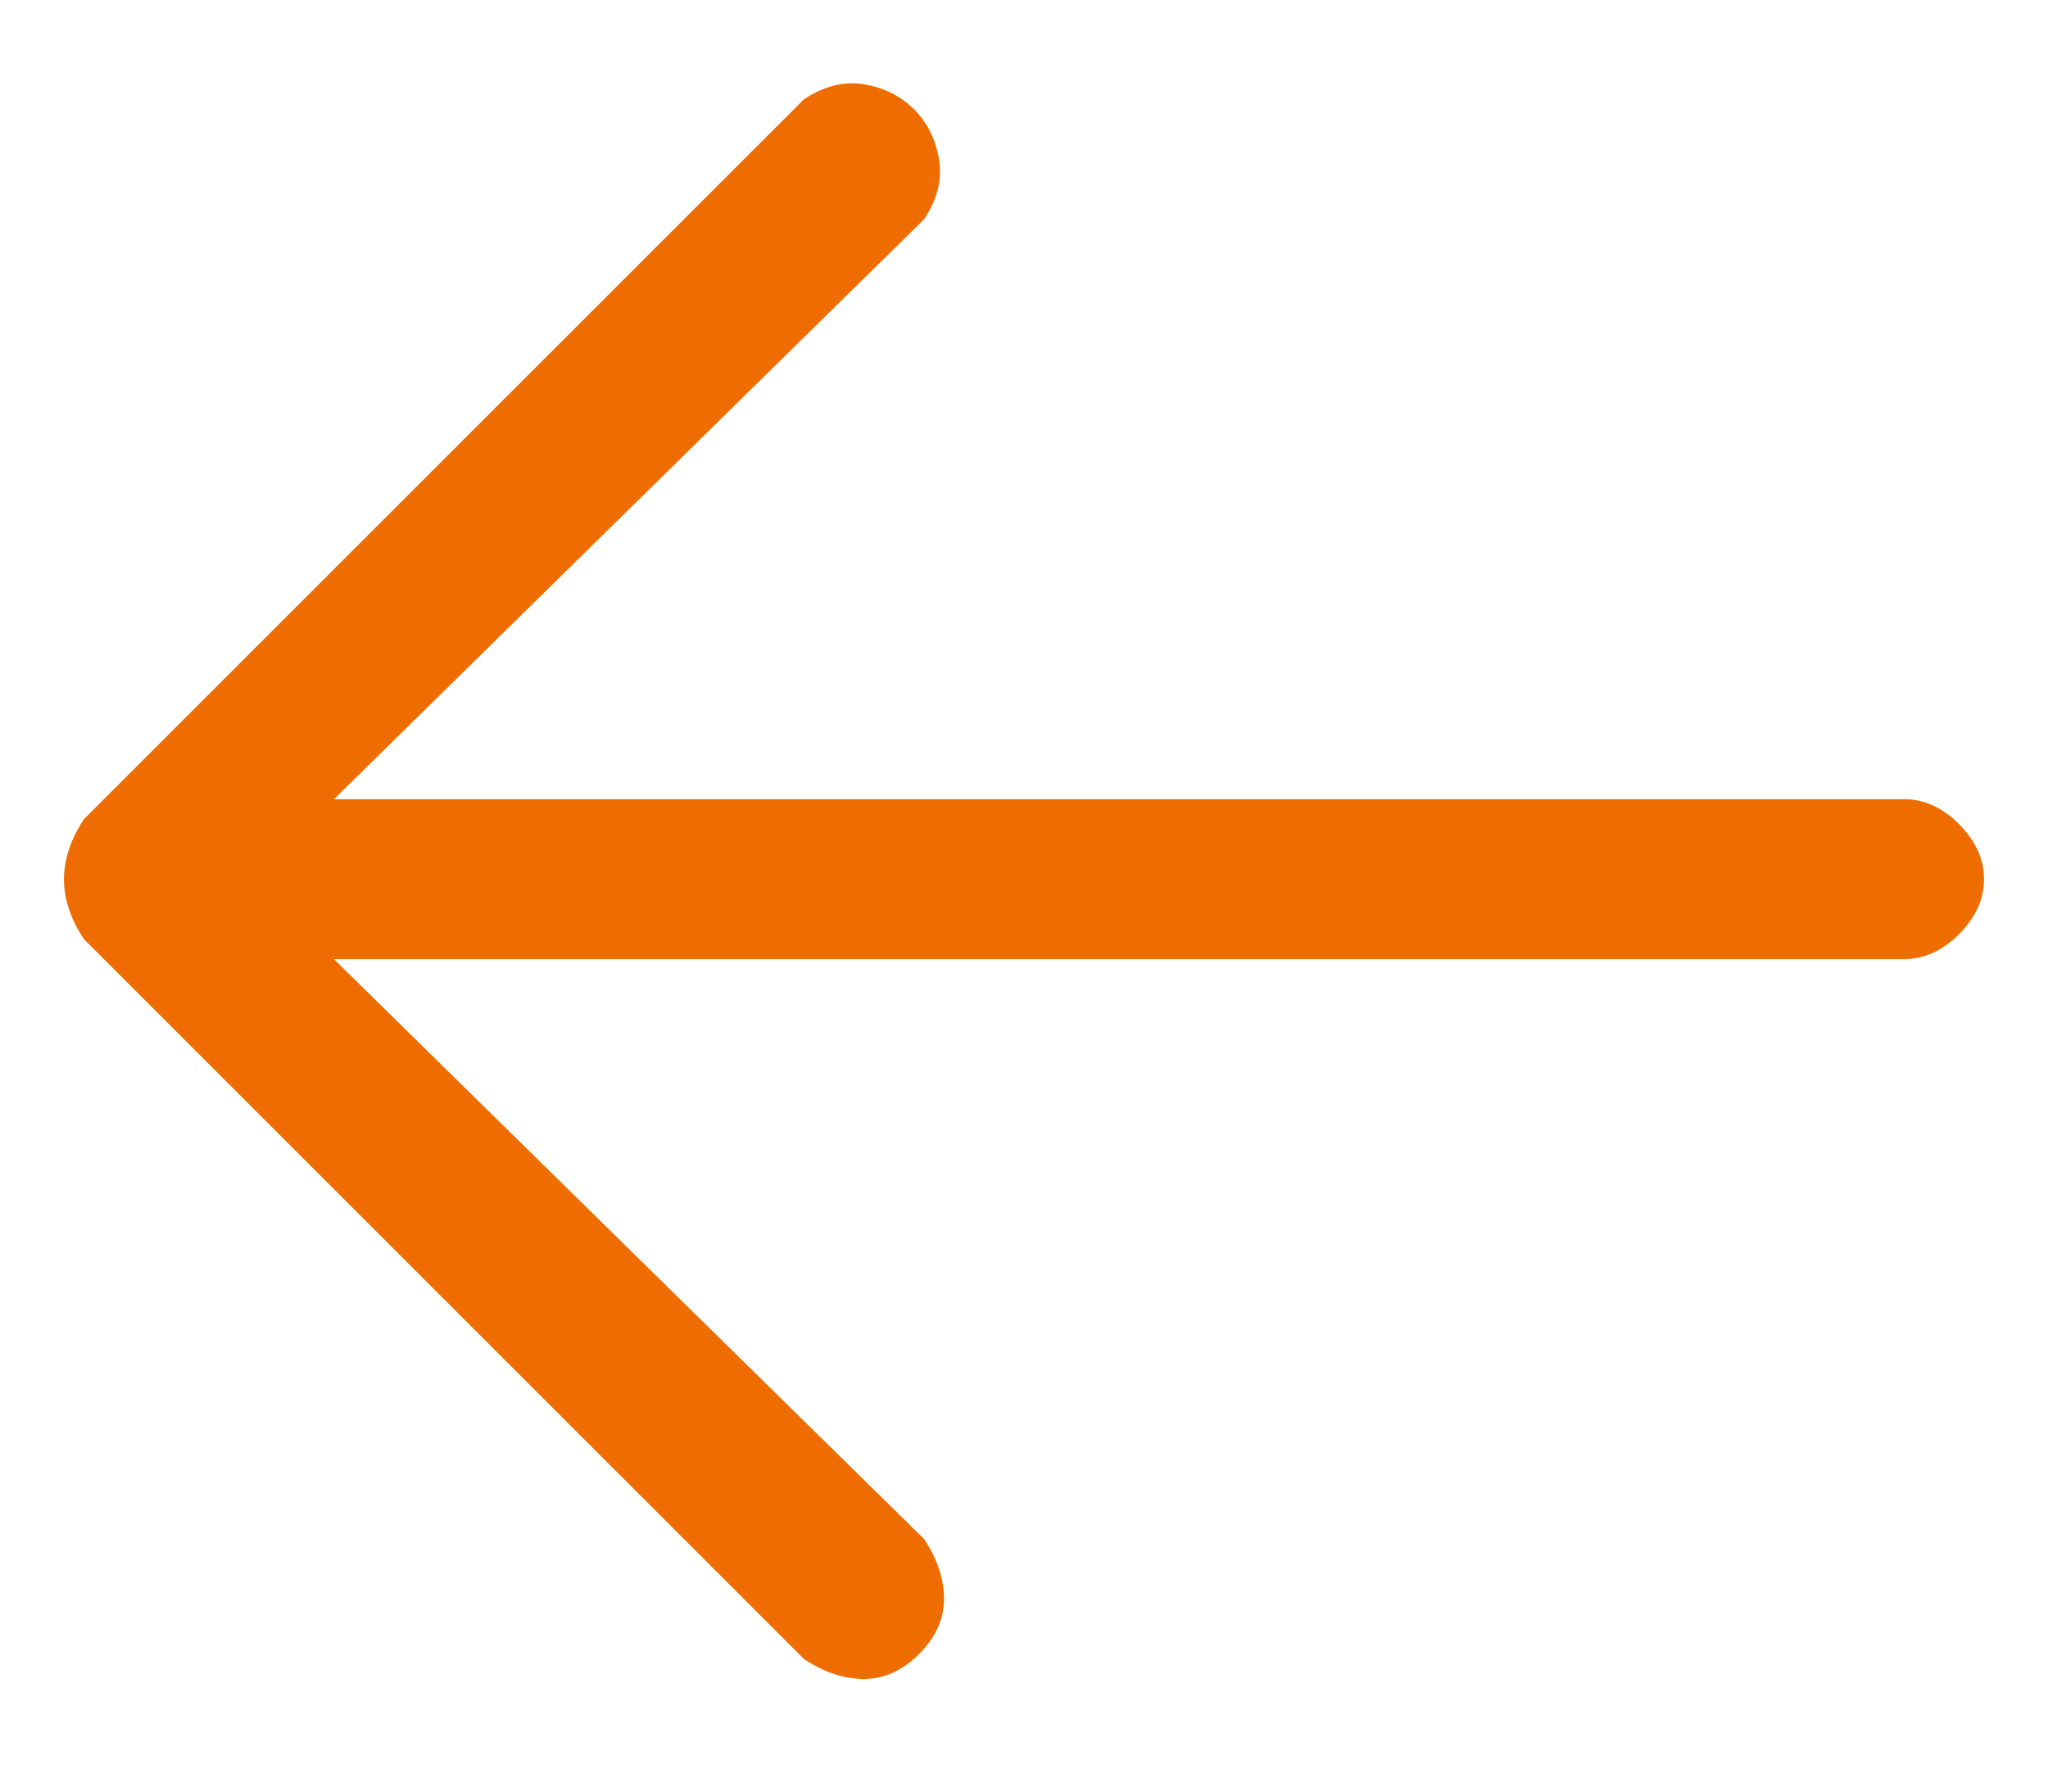 <svg width="16" height="14" viewBox="0 0 16 14" fill="none" xmlns="http://www.w3.org/2000/svg">
<path d="M15.5 6.87C15.5 7.026 15.435 7.169 15.305 7.3C15.175 7.43 15.031 7.495 14.875 7.495H2.609L7.219 12.026C7.323 12.182 7.375 12.339 7.375 12.495C7.375 12.651 7.31 12.794 7.18 12.925C7.049 13.055 6.906 13.12 6.75 13.12C6.594 13.12 6.438 13.068 6.281 12.964L0.656 7.339C0.552 7.183 0.5 7.026 0.5 6.87C0.5 6.714 0.552 6.558 0.656 6.401L6.281 0.776C6.438 0.672 6.594 0.633 6.75 0.659C6.906 0.685 7.036 0.75 7.141 0.854C7.245 0.959 7.31 1.089 7.336 1.245C7.362 1.401 7.323 1.558 7.219 1.714L2.609 6.245H14.875C15.031 6.245 15.175 6.31 15.305 6.44C15.435 6.571 15.5 6.714 15.5 6.87Z" fill="#EF6C00"/>
</svg>
